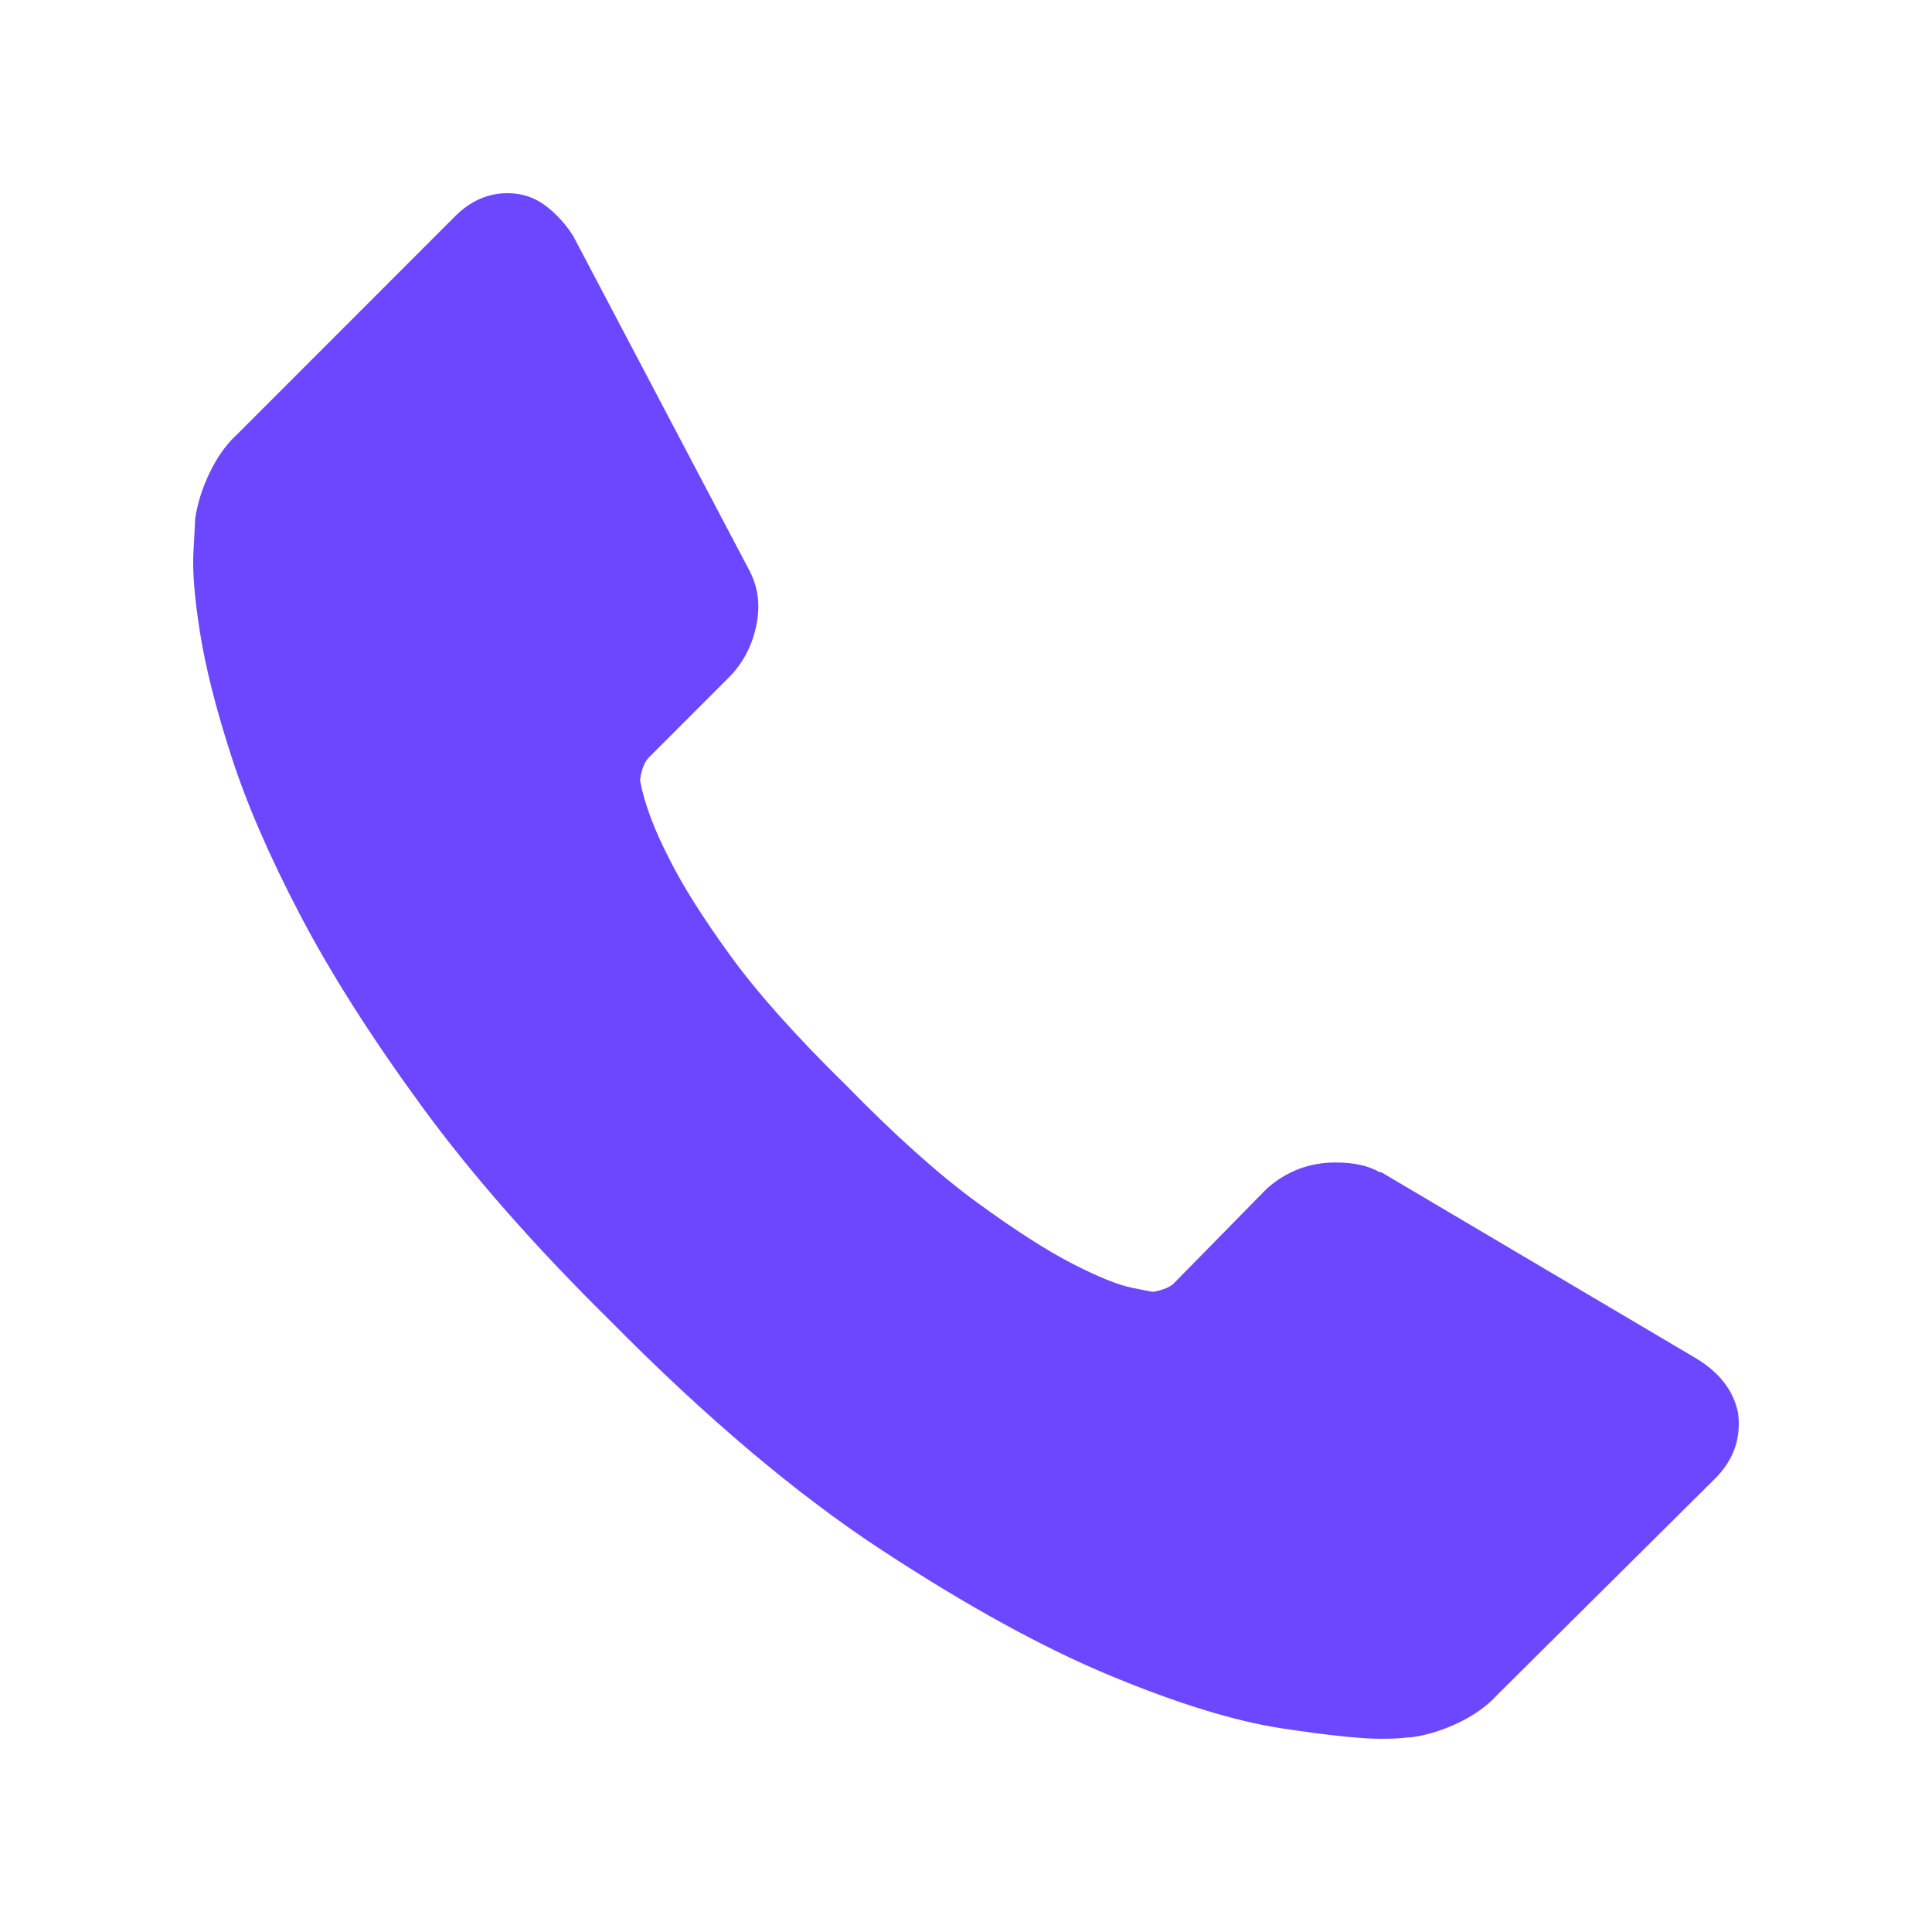 <svg width="30" height="30" viewBox="0 0 30 30" fill="none" xmlns="http://www.w3.org/2000/svg">
<path d="M26.989 21.941C27.039 22.331 26.921 22.669 26.633 22.958L23.254 26.313C23.101 26.483 22.902 26.627 22.657 26.746C22.411 26.864 22.17 26.941 21.933 26.974C21.916 26.974 21.865 26.979 21.78 26.987C21.695 26.996 21.585 27 21.45 27C21.128 27 20.607 26.945 19.887 26.835C19.167 26.724 18.287 26.453 17.245 26.021C16.203 25.589 15.022 24.941 13.701 24.076C12.38 23.212 10.974 22.025 9.483 20.517C8.297 19.347 7.315 18.229 6.536 17.161C5.757 16.093 5.13 15.106 4.656 14.199C4.181 13.292 3.826 12.47 3.589 11.733C3.351 10.996 3.191 10.36 3.106 9.826C3.021 9.292 2.987 8.873 3.004 8.568C3.021 8.263 3.03 8.093 3.03 8.059C3.064 7.822 3.14 7.58 3.258 7.335C3.377 7.089 3.521 6.89 3.69 6.737L7.069 3.356C7.307 3.119 7.578 3 7.882 3C8.103 3 8.297 3.064 8.467 3.191C8.636 3.318 8.78 3.475 8.899 3.661L11.617 8.822C11.77 9.093 11.812 9.39 11.744 9.712C11.677 10.034 11.533 10.305 11.312 10.525L10.067 11.771C10.034 11.805 10.004 11.86 9.978 11.936C9.953 12.013 9.94 12.076 9.94 12.127C10.008 12.483 10.161 12.89 10.398 13.347C10.601 13.754 10.914 14.25 11.338 14.835C11.761 15.419 12.363 16.093 13.142 16.856C13.904 17.636 14.581 18.241 15.174 18.674C15.767 19.106 16.263 19.424 16.661 19.627C17.059 19.831 17.363 19.953 17.575 19.996L17.893 20.059C17.927 20.059 17.982 20.047 18.058 20.021C18.134 19.996 18.189 19.966 18.223 19.932L19.671 18.457C19.976 18.186 20.332 18.051 20.738 18.051C21.026 18.051 21.255 18.102 21.424 18.203H21.45L26.353 21.102C26.709 21.322 26.921 21.602 26.989 21.941Z" fill="#6C47FF"/>
</svg>
